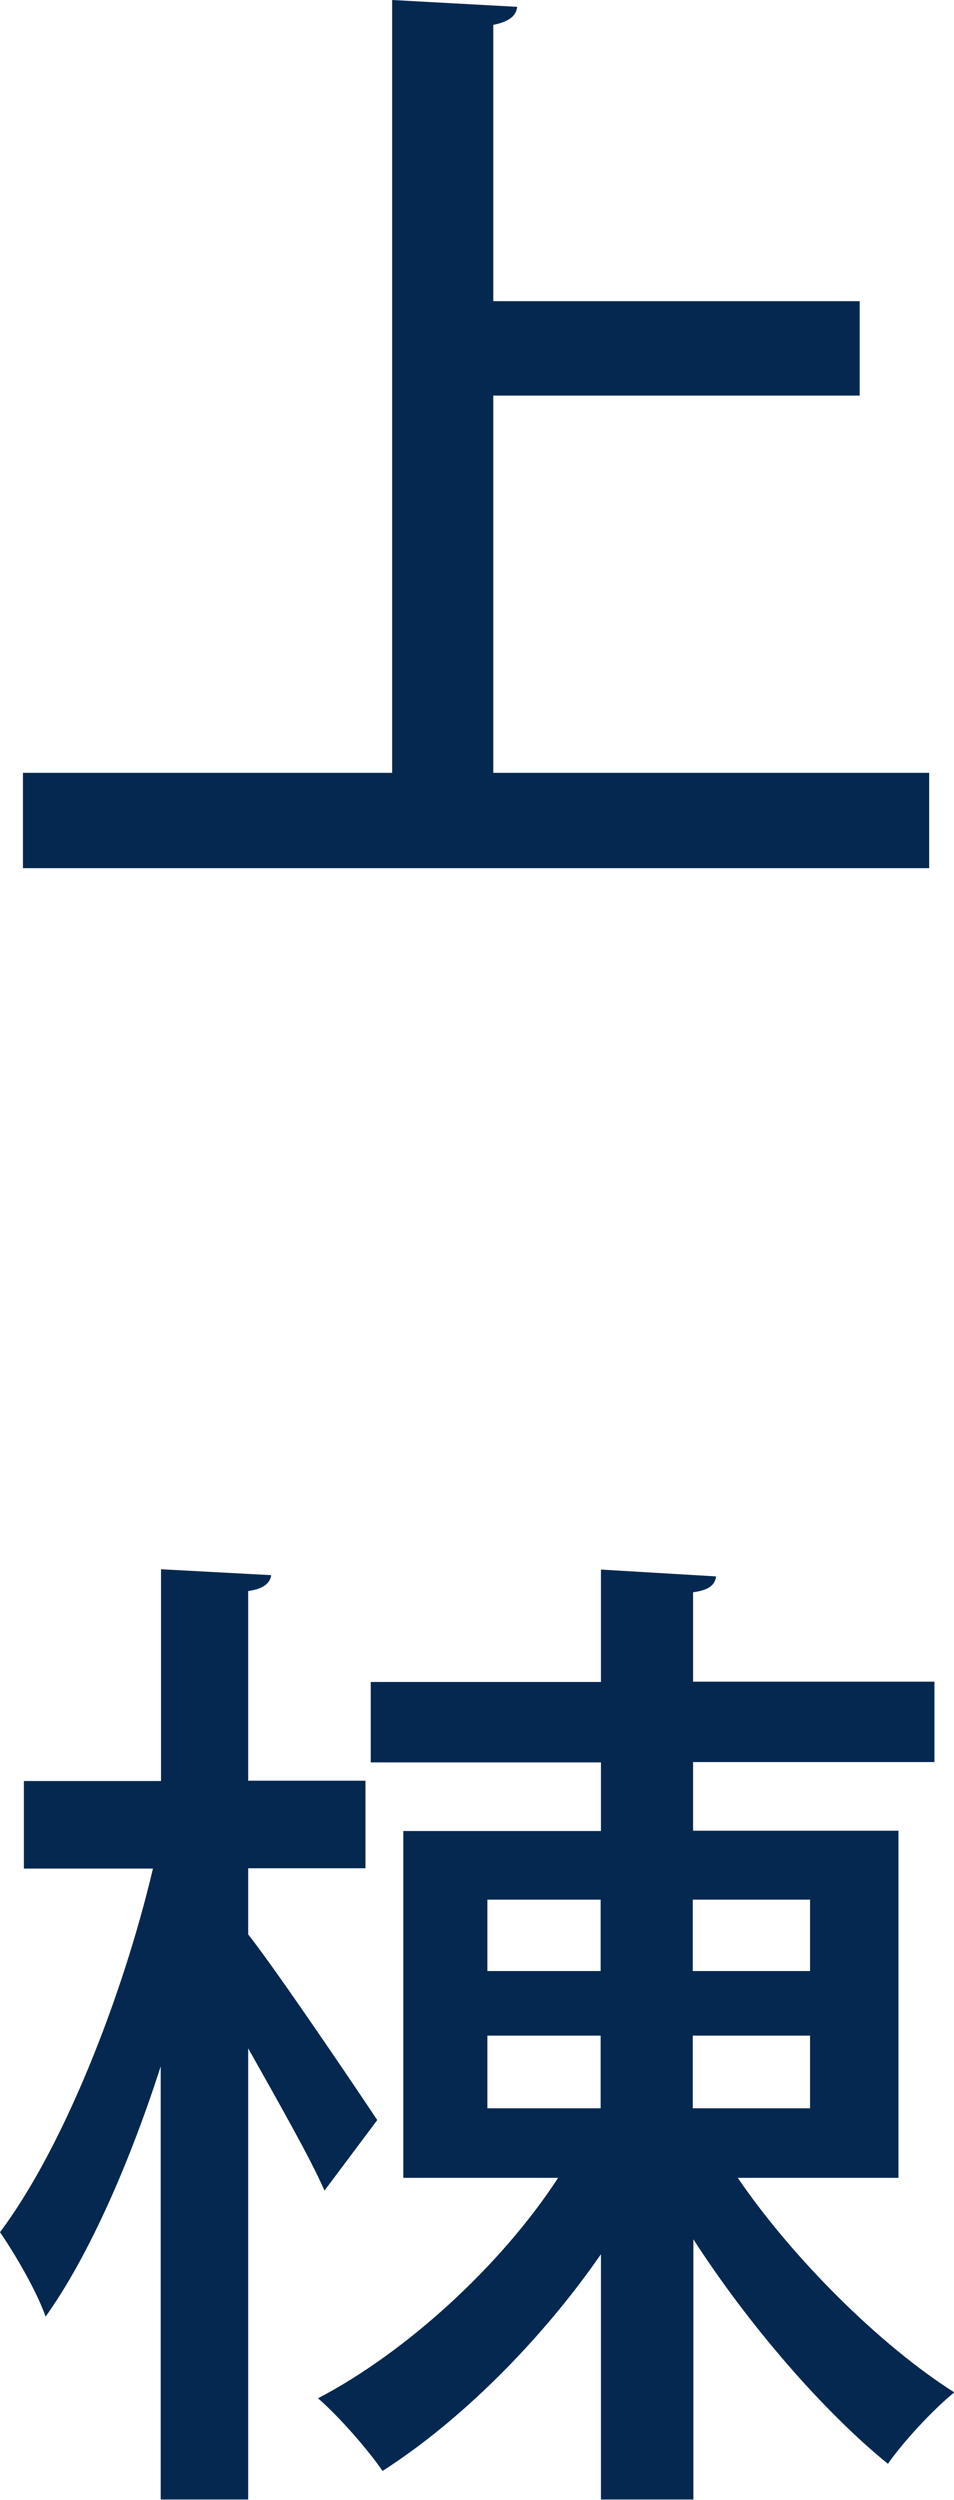 <?xml version="1.0" encoding="UTF-8"?><svg id="_レイヤー_2" xmlns="http://www.w3.org/2000/svg" viewBox="0 0 30.75 80.51"><defs><style>.cls-1{fill:#052850;}</style></defs><g id="business_Intoroduction_top_20230117_画像"><g><path class="cls-1" d="m15.9,24.89h14.05v3.07H.74v-3.07h11.9V0l4.03.22c-.03.29-.26.48-.77.58v8.9h11.81v3.04h-11.81v12.16Z"/><path class="cls-1" d="m8,62.3c.96,1.22,3.55,5.06,4.16,5.98l-1.7,2.27c-.48-1.09-1.54-2.94-2.46-4.58v14.53h-2.82v-13.95c-1.02,3.17-2.34,6.14-3.71,8.06-.29-.83-.99-2.02-1.47-2.72,2.02-2.69,3.94-7.52,4.93-11.71H.77v-2.82h4.42v-6.82l3.55.19c-.03.26-.26.45-.74.51v6.11h3.78v2.82h-3.78v2.11Zm20.96,7.84h-5.18c1.79,2.62,4.61,5.41,6.98,6.91-.67.54-1.63,1.57-2.14,2.3-2.05-1.66-4.48-4.45-6.27-7.23v8.38h-2.98v-7.9c-1.95,2.82-4.58,5.41-7.04,6.98-.48-.7-1.41-1.76-2.08-2.34,2.82-1.47,5.89-4.26,7.74-7.1h-4.99v-11.17h6.37v-2.21h-7.42v-2.59h7.42v-3.62l3.71.22c-.03.29-.26.45-.74.51v2.88h7.78v2.59h-7.78v2.21h6.62v11.17Zm-13.25-8.96v2.3h3.65v-2.3h-3.65Zm0,4.38v2.34h3.65v-2.34h-3.65Zm10.4-4.38h-3.78v2.3h3.78v-2.3Zm0,6.72v-2.34h-3.78v2.34h3.78Z"/></g></g></svg>